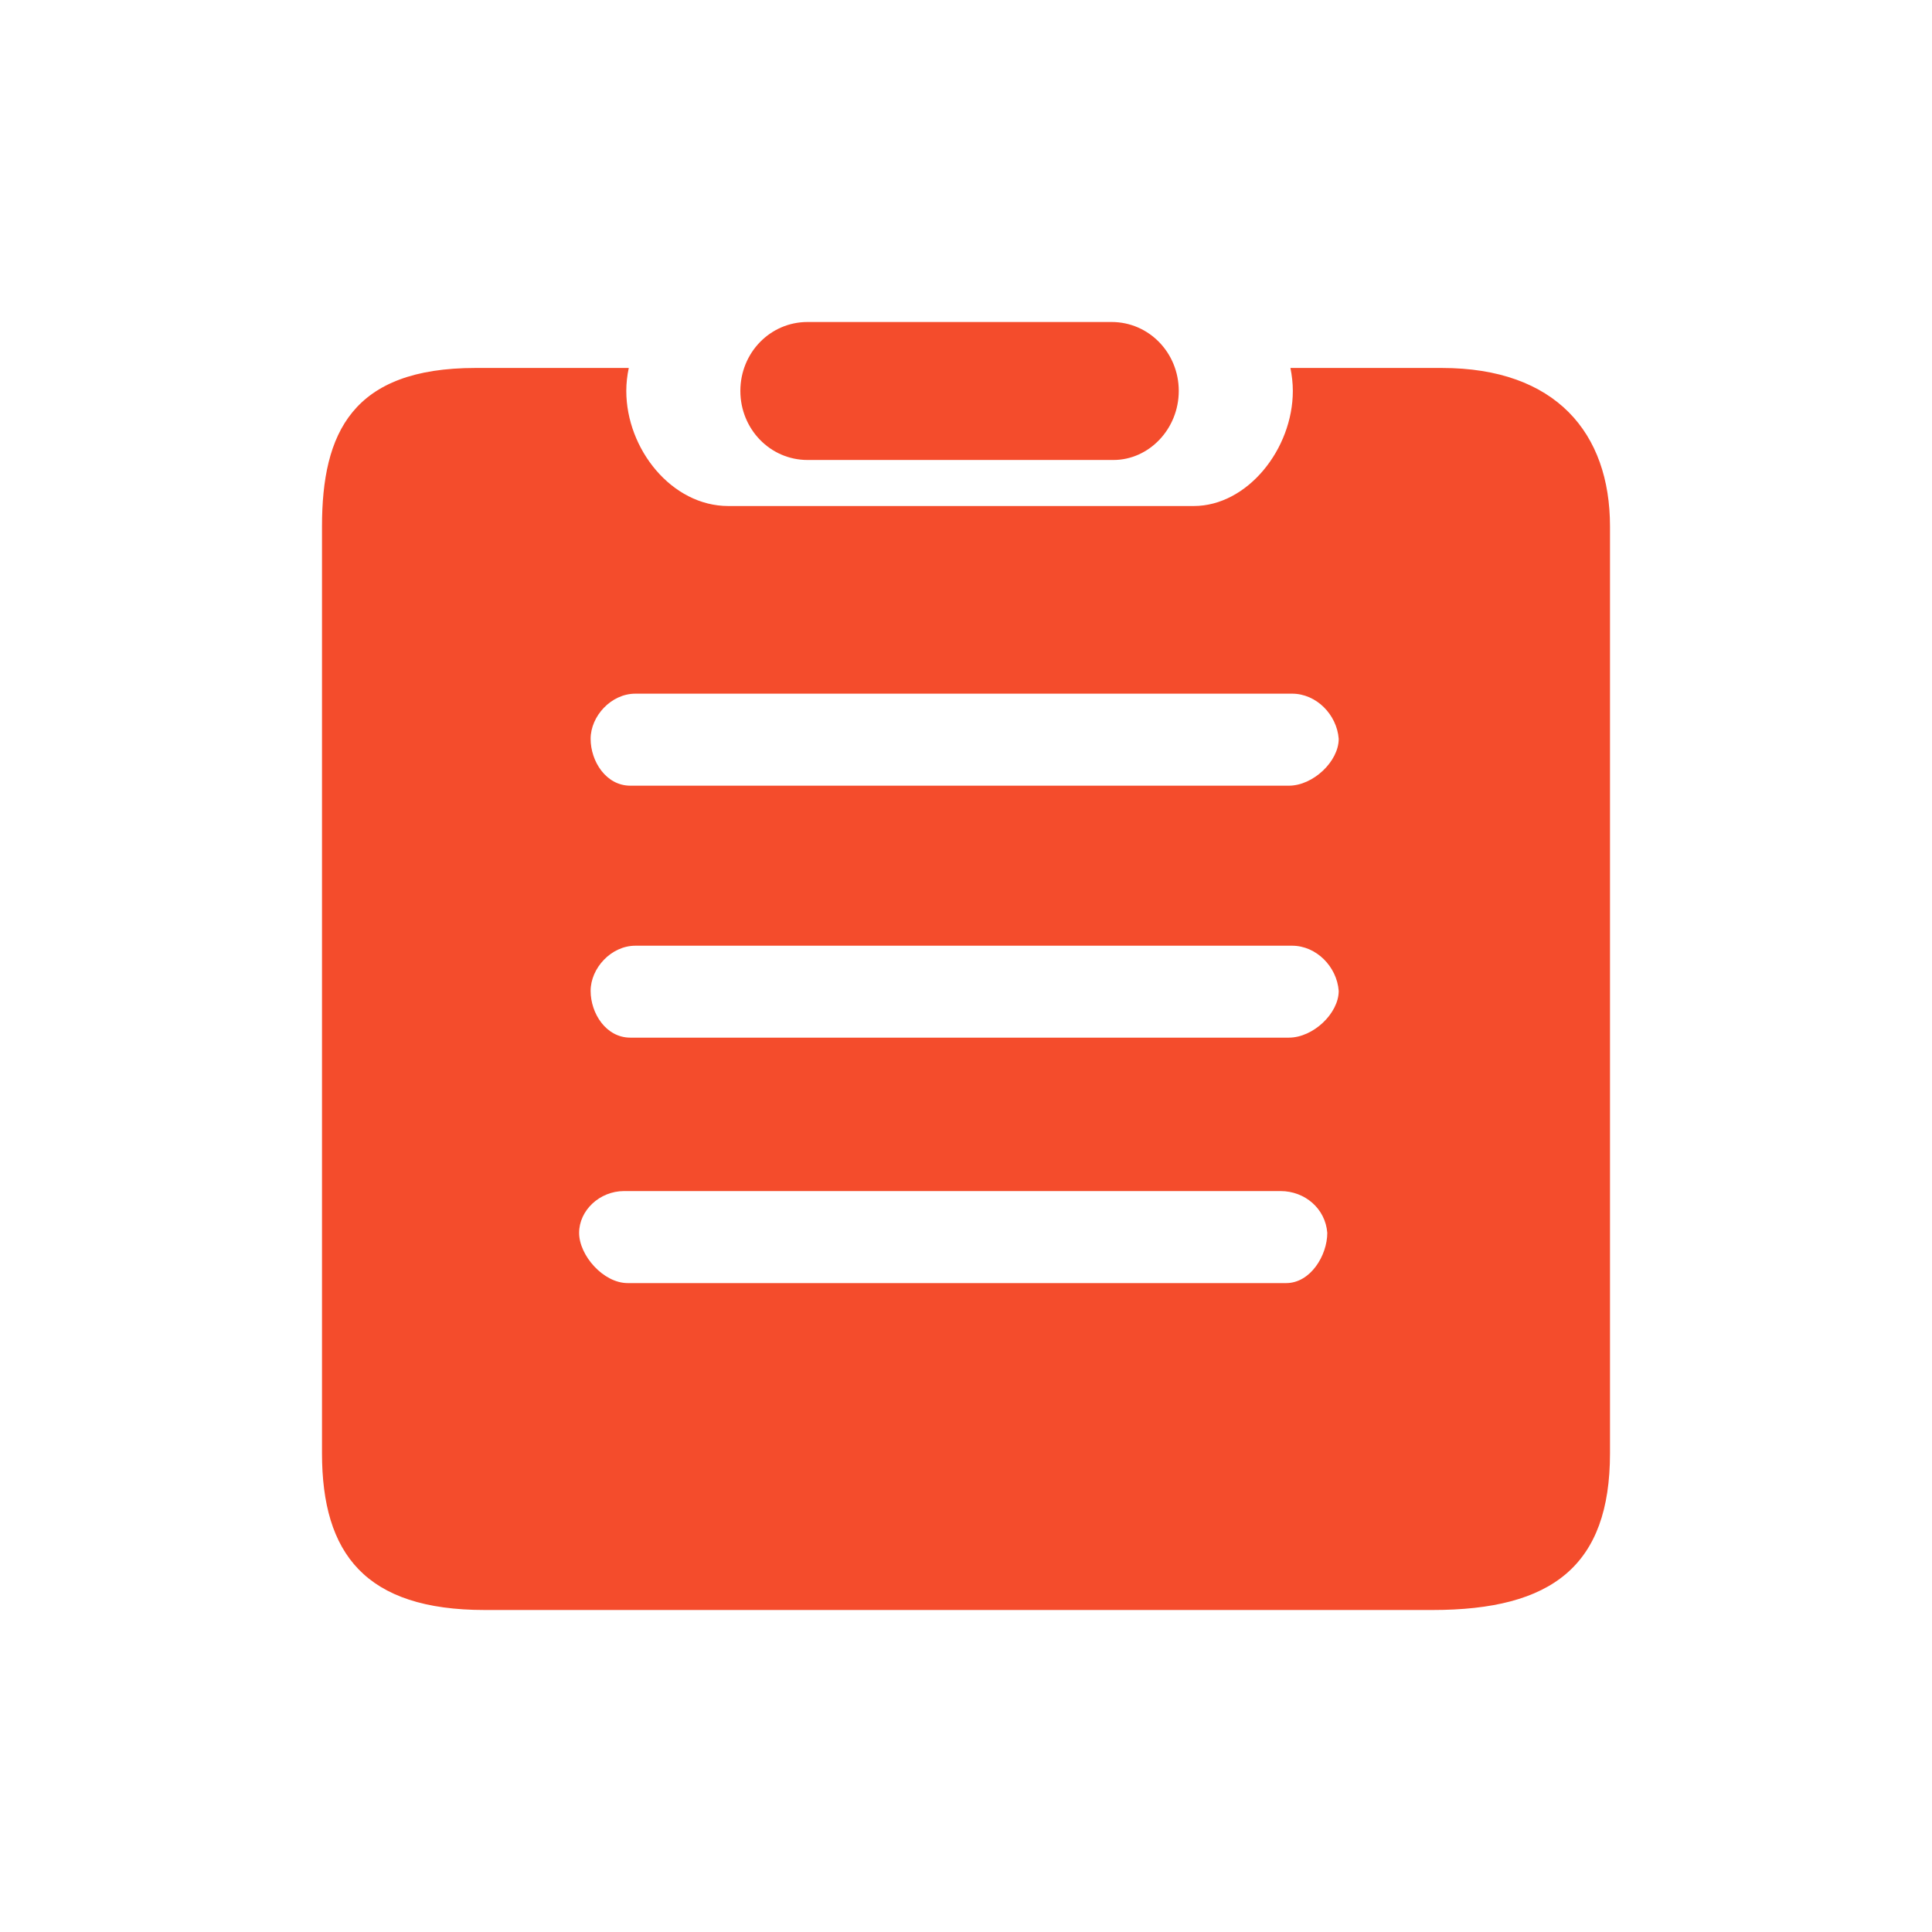 <svg width="24" height="24" viewBox="0 0 24 24" fill="none" xmlns="http://www.w3.org/2000/svg">
<path d="M13.809 4H10.031C9.567 4 9.197 4.383 9.197 4.856C9.197 5.33 9.568 5.714 10.031 5.714H13.832C14.272 5.714 14.643 5.33 14.643 4.856C14.643 4.383 14.273 4 13.809 4ZM17.911 4.571H16.03C16.049 4.665 16.06 4.76 16.06 4.856C16.06 5.577 15.497 6.286 14.828 6.286H9.048C8.343 6.286 7.78 5.577 7.78 4.856C7.78 4.76 7.791 4.665 7.811 4.571H5.907C4.376 4.571 4 5.377 4 6.539V18.053C4 19.301 4.538 20 6.022 20H17.795C19.279 20 20 19.452 20 18.053V6.539C20 5.377 19.325 4.571 17.911 4.571L17.911 4.571ZM15.978 15.939H7.797C7.495 15.939 7.194 15.595 7.194 15.315C7.194 15.036 7.449 14.796 7.751 14.796H15.908C16.21 14.796 16.465 15.014 16.488 15.315C16.488 15.595 16.279 15.939 15.978 15.939ZM16.011 12.89H7.83C7.529 12.89 7.337 12.589 7.337 12.309C7.337 12.028 7.591 11.748 7.893 11.748H16.051C16.352 11.748 16.607 12.008 16.63 12.309C16.63 12.589 16.312 12.89 16.011 12.89ZM16.011 9.76H7.83C7.529 9.76 7.337 9.458 7.337 9.178C7.337 8.897 7.591 8.617 7.893 8.617H16.051C16.352 8.617 16.607 8.877 16.63 9.178C16.63 9.458 16.312 9.76 16.011 9.76Z" fill="#F44C2C"/>
</svg>

